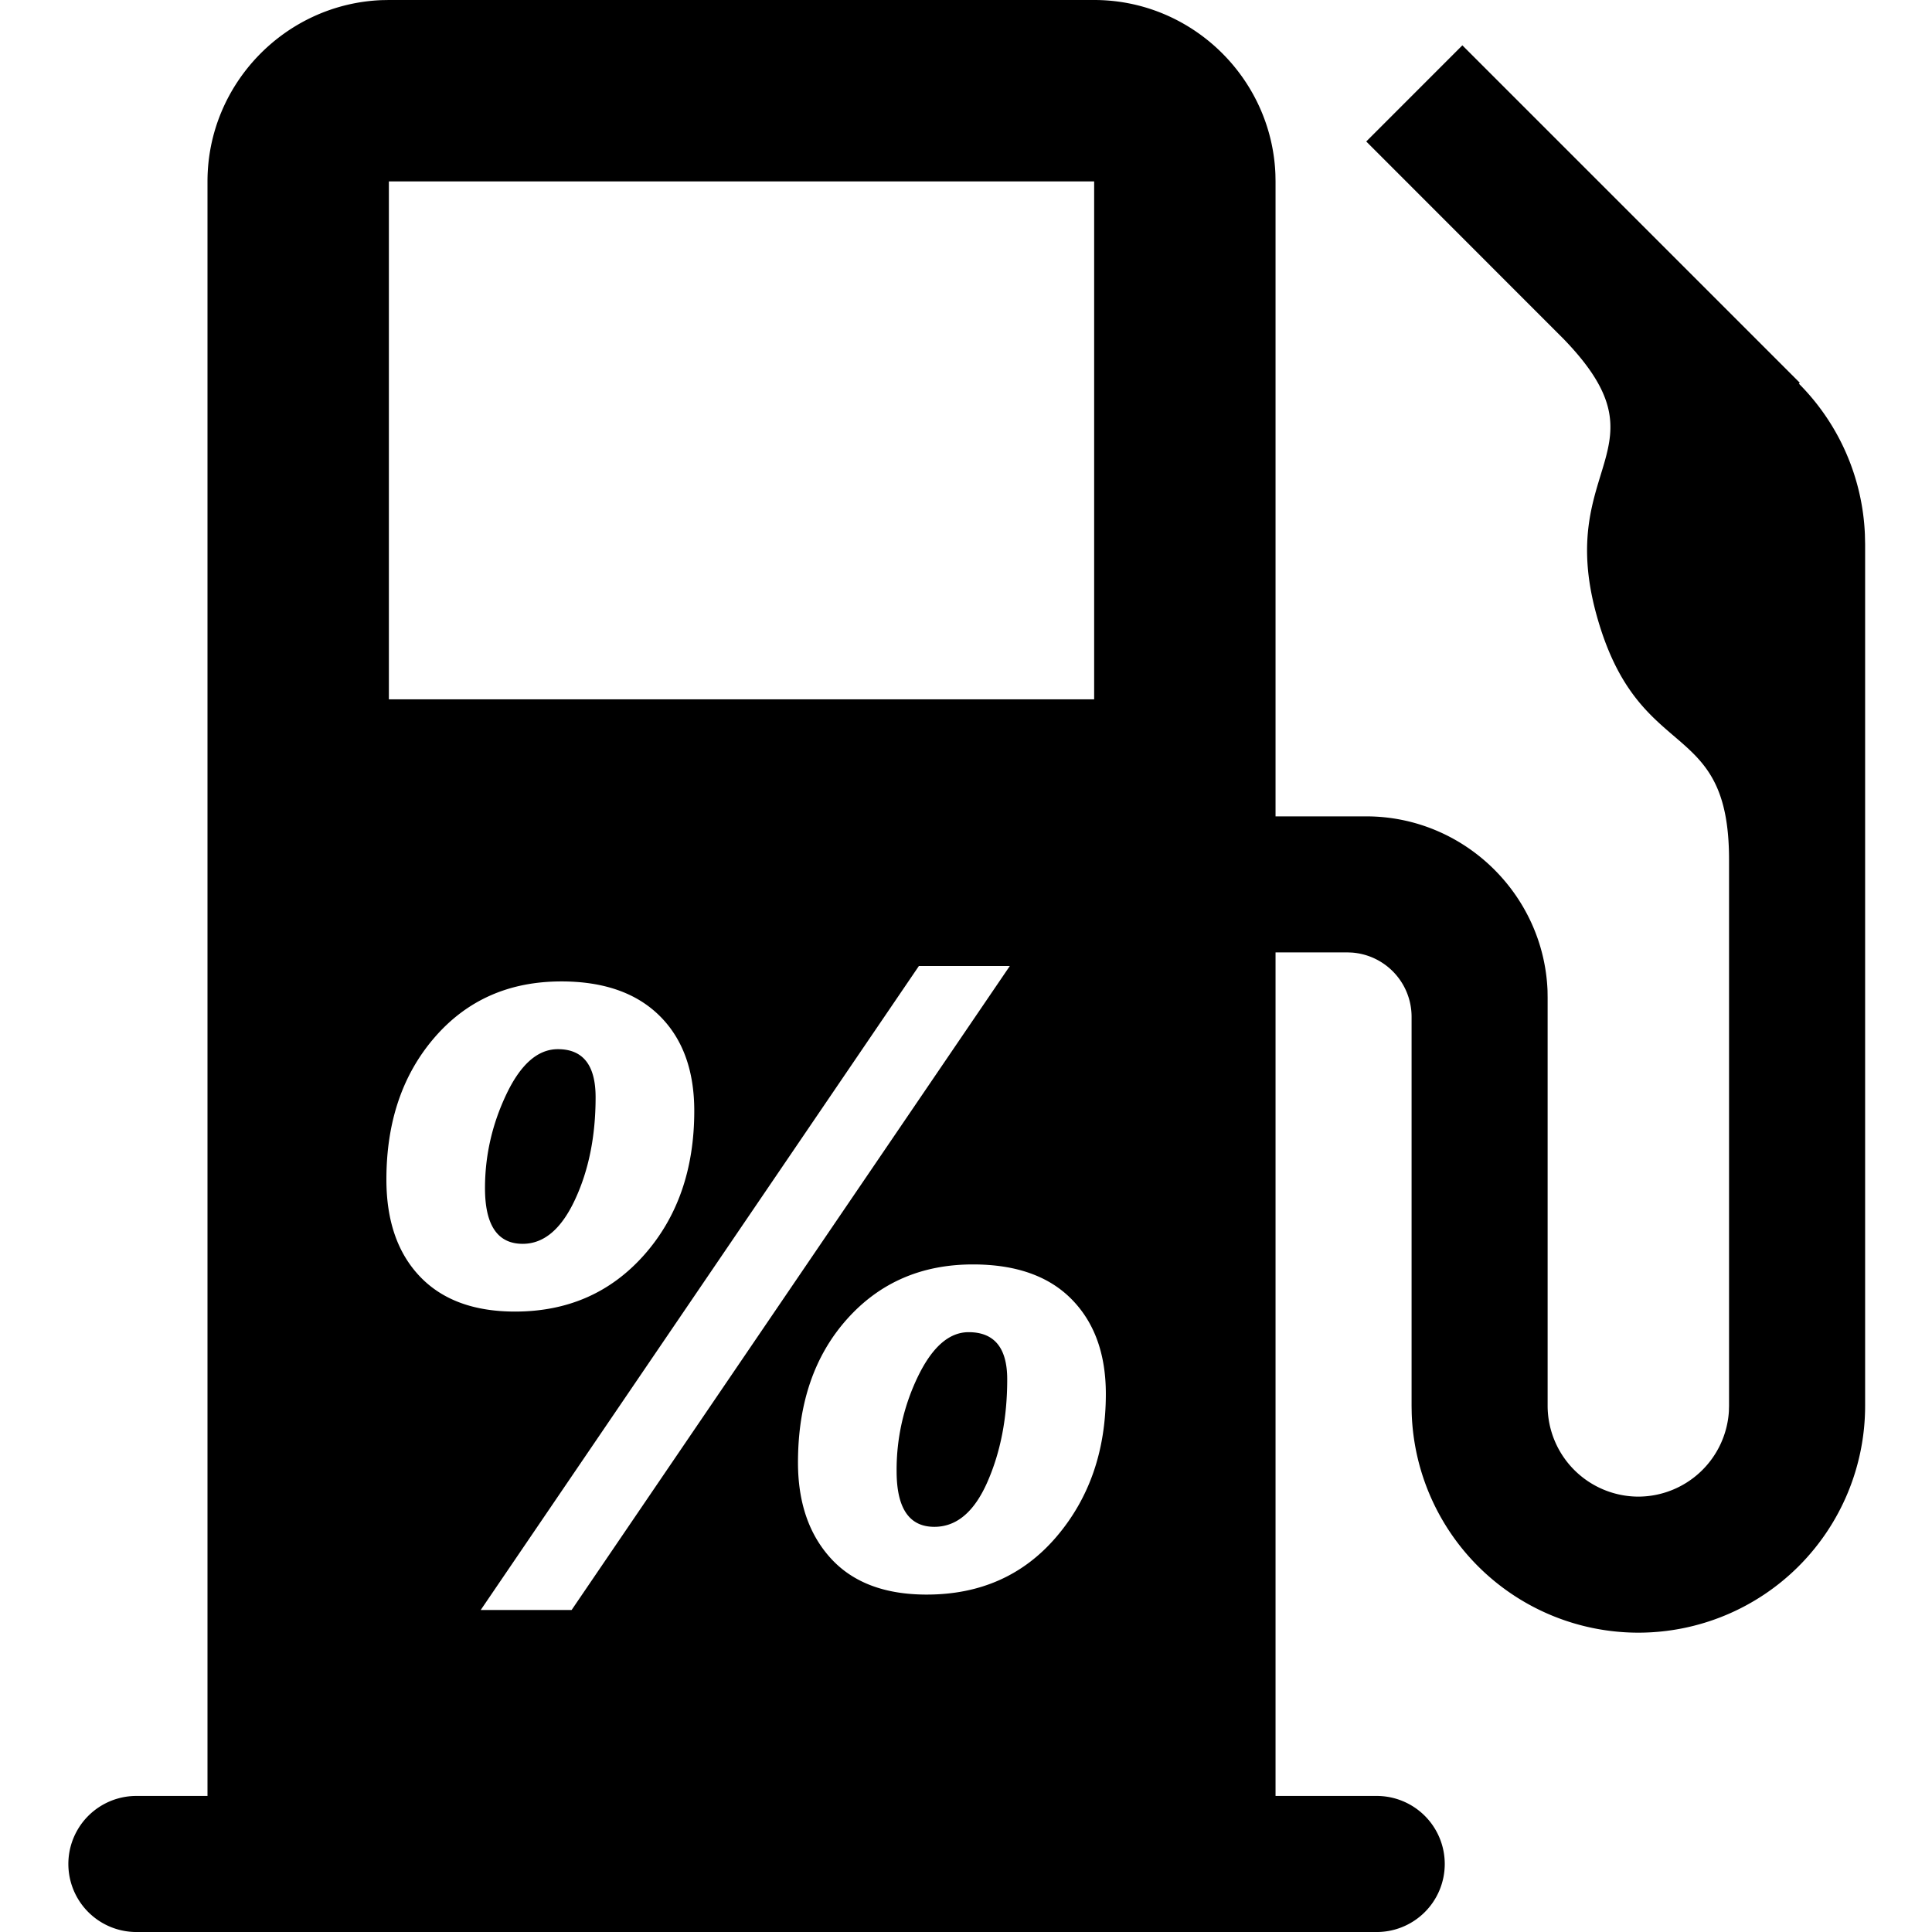 <svg width="60" height="60" xmlns="http://www.w3.org/2000/svg"><path d="M33.979 0c3.025 0 5.513 2.416 5.63 5.413l.004.22v19.72h2.817c3.024 0 5.512 2.415 5.63 5.413l.003.22v12.676a2.825 2.825 0 0 0 2.817 2.817 2.826 2.826 0 0 0 2.812-2.646l.005-.171V26.696c0-4.501-2.817-2.873-4.12-7.615-1.277-4.654 2.29-5.124-1.006-8.542L42.43 4.394l2.985-2.986 10.48 10.48-.029.027a7.045 7.045 0 0 1 2.05 4.681l.007.305v26.761a7.045 7.045 0 0 1-7.043 7.042 7.045 7.045 0 0 1-7.038-6.805l-.004-.237V31.577a2 2 0 0 0-1.85-1.994l-.15-.006h-2.225v26.198h3.096a2.113 2.113 0 1 1 0 4.225H4.19a2.113 2.113 0 0 1 0-4.225h2.254V5.634c0-3.025 2.416-5.513 5.413-5.63l.22-.004H33.98ZM31.36 30h-2.823L14.929 50h2.823l13.609-20Zm-1.145 9.268c-1.598 0-2.903.568-3.915 1.704-1.012 1.136-1.518 2.619-1.518 4.447 0 1.243.342 2.237 1.025 2.983.684.746 1.674 1.119 2.97 1.119 1.669 0 3.013-.6 4.034-1.798s1.532-2.676 1.532-4.434c0-1.243-.356-2.224-1.066-2.943-.71-.719-1.73-1.078-3.062-1.078Zm-.133 2.104c.798 0 1.198.488 1.198 1.464 0 1.19-.204 2.25-.613 3.183-.408.932-.958 1.398-1.65 1.398-.782 0-1.172-.577-1.172-1.731a6.65 6.65 0 0 1 .665-2.943c.444-.914.968-1.371 1.572-1.371Zm-12.65-10.893c-1.616 0-2.925.577-3.928 1.731C12.502 33.364 12 34.838 12 36.631c0 1.278.346 2.282 1.039 3.01.692.727 1.677 1.091 2.956 1.091 1.633 0 2.969-.586 4.008-1.757 1.038-1.172 1.558-2.663 1.558-4.474 0-1.26-.36-2.246-1.079-2.956s-1.735-1.066-3.05-1.066Zm-.107 2.104c.781 0 1.172.497 1.172 1.492 0 1.207-.213 2.268-.64 3.182-.425.914-.967 1.371-1.624 1.371-.78 0-1.171-.577-1.171-1.73 0-1.013.222-1.985.665-2.917.444-.932.977-1.398 1.598-1.398ZM33.98 5.633H12.077v16.085H33.98V5.634Z"/></svg>